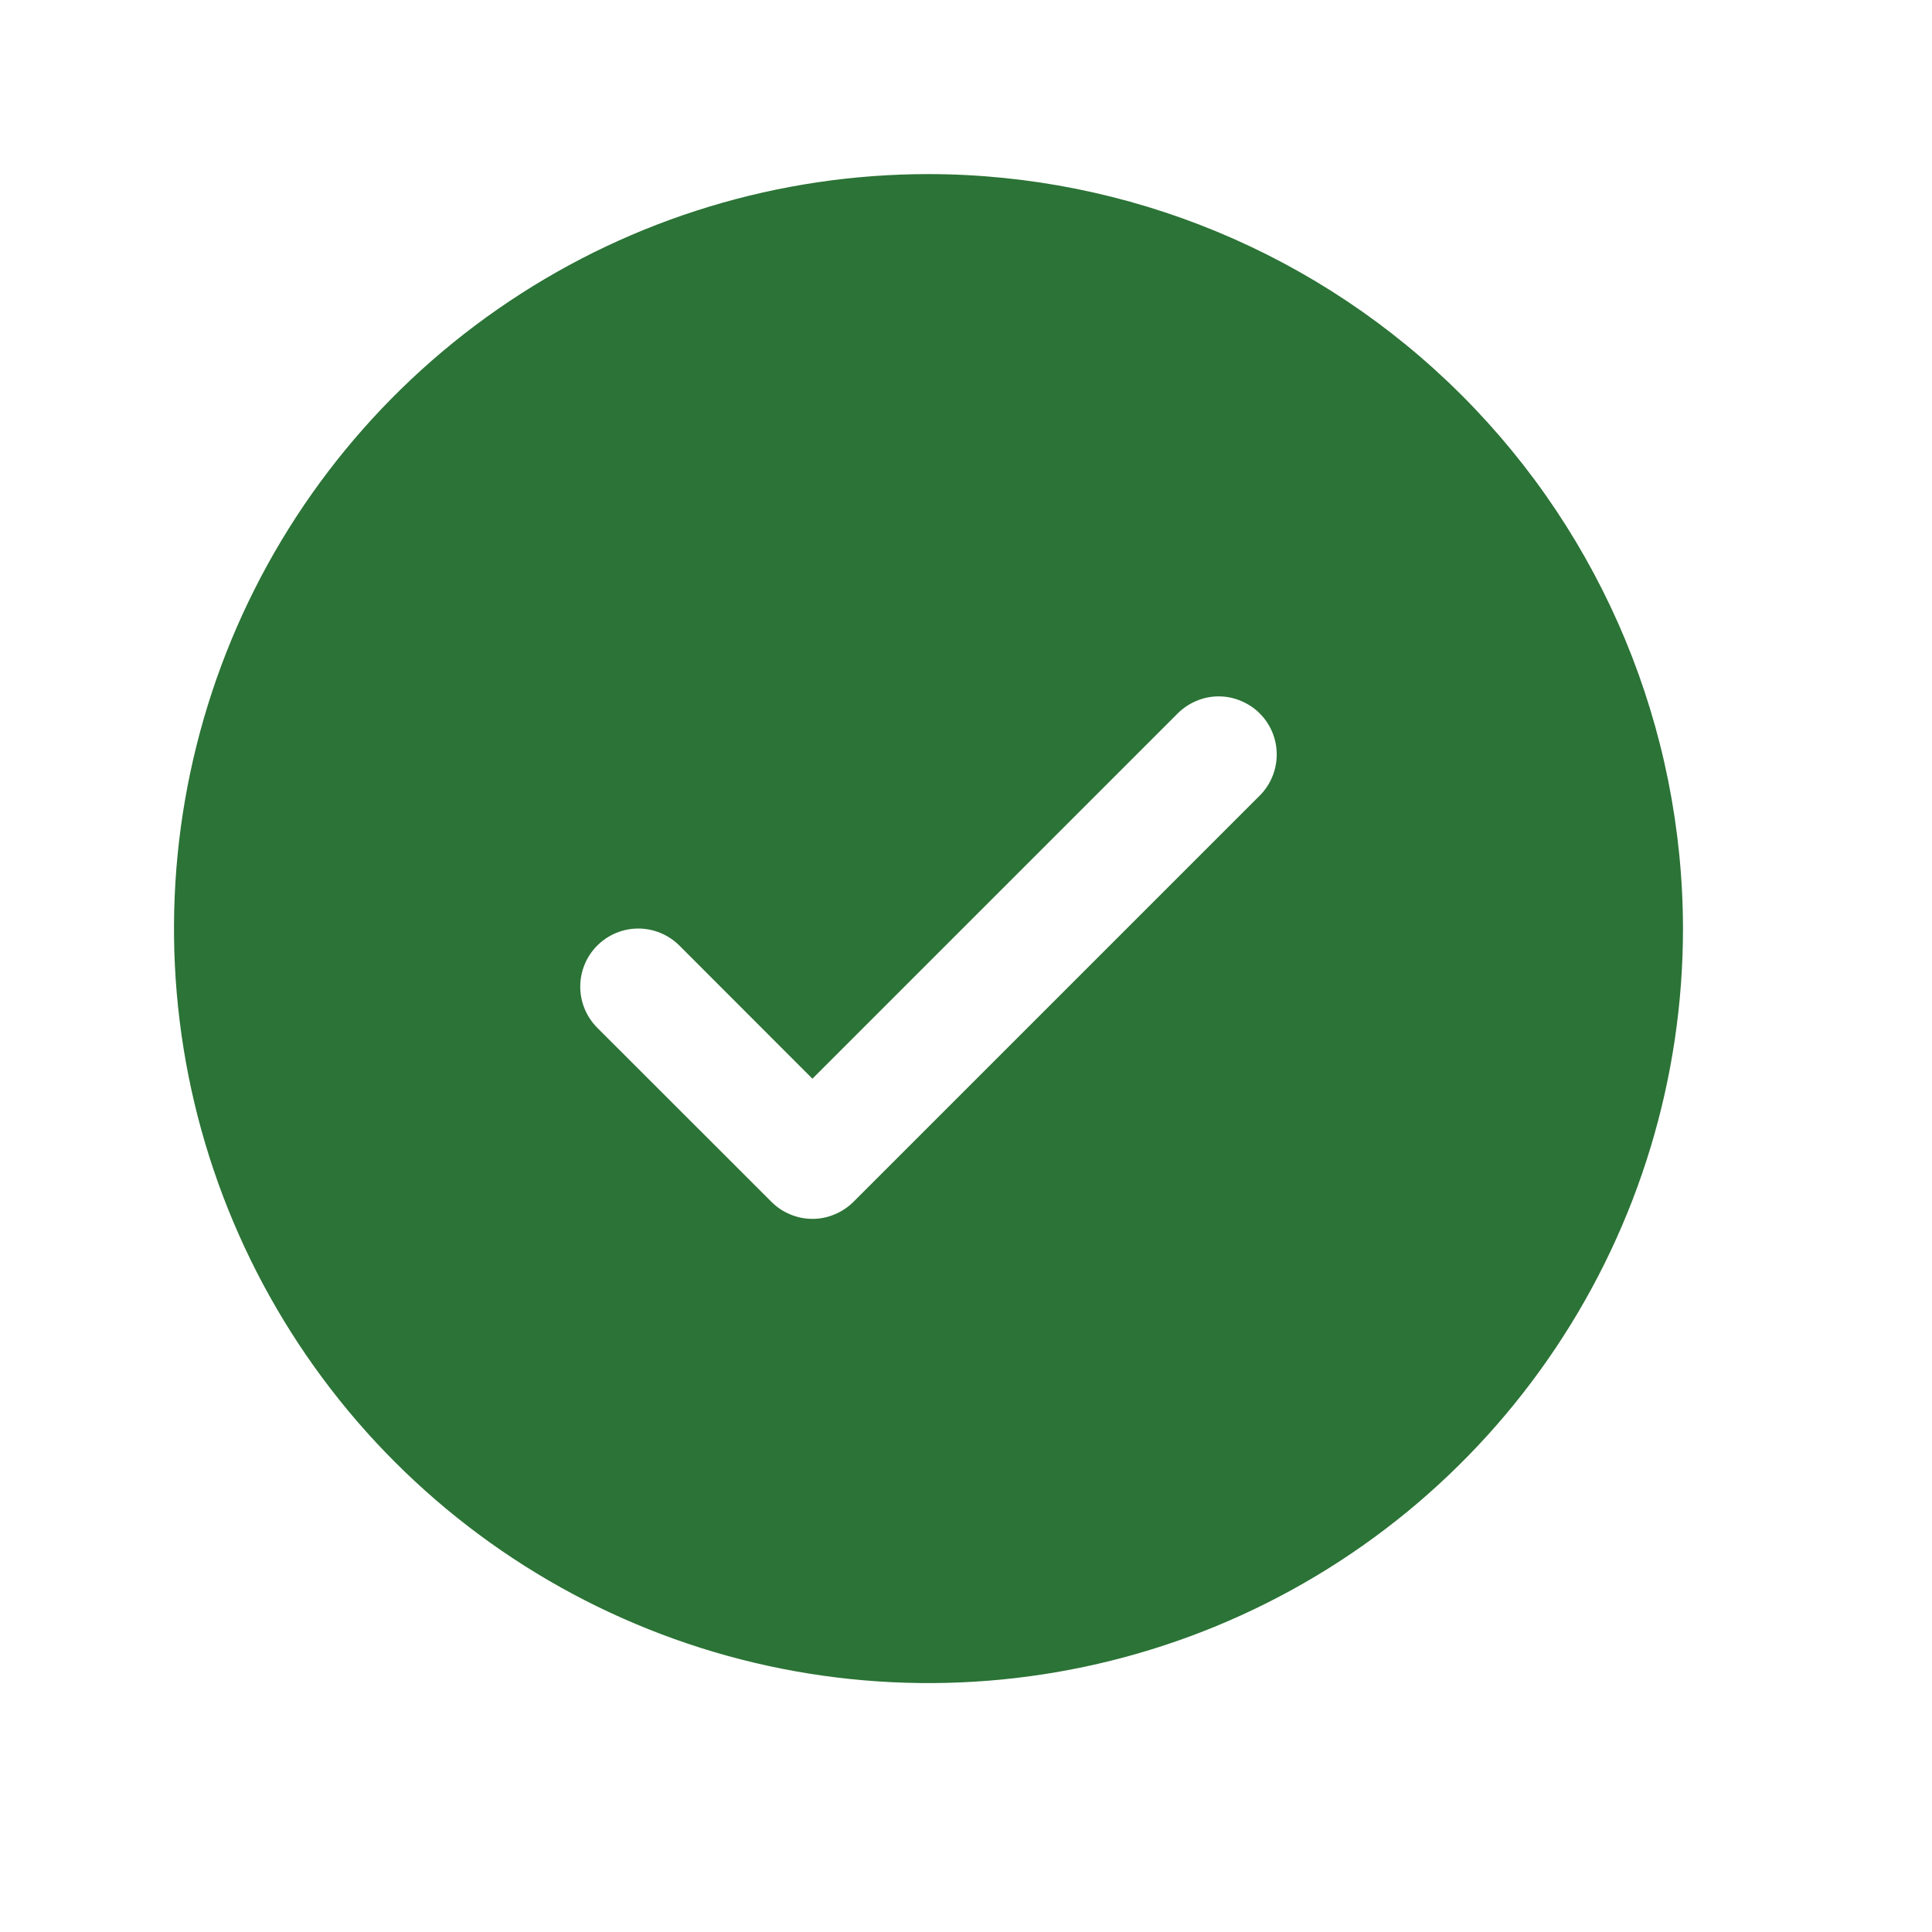 <svg width="18" height="18" viewBox="0 0 18 18" fill="none" xmlns="http://www.w3.org/2000/svg">
<g clip-path="url(#clip0_1_8785)">
<path d="M8.651 1.622C7.26 1.622 5.901 2.034 4.745 2.807C3.589 3.579 2.688 4.677 2.156 5.961C1.624 7.246 1.485 8.659 1.756 10.023C2.027 11.386 2.697 12.639 3.68 13.622C4.663 14.605 5.916 15.275 7.279 15.546C8.643 15.817 10.056 15.678 11.341 15.146C12.625 14.614 13.723 13.713 14.495 12.557C15.268 11.401 15.68 10.042 15.68 8.652C15.678 6.788 14.937 5.001 13.619 3.683C12.301 2.365 10.514 1.624 8.651 1.622ZM11.737 7.412L7.952 11.197C7.901 11.247 7.842 11.287 7.776 11.314C7.711 11.342 7.64 11.356 7.569 11.356C7.498 11.356 7.428 11.342 7.362 11.314C7.296 11.287 7.237 11.247 7.187 11.197L5.564 9.575C5.463 9.473 5.406 9.336 5.406 9.192C5.406 9.049 5.463 8.911 5.564 8.81C5.666 8.708 5.803 8.651 5.947 8.651C6.09 8.651 6.228 8.708 6.33 8.81L7.569 10.05L10.972 6.647C11.022 6.597 11.082 6.557 11.147 6.53C11.213 6.502 11.283 6.488 11.354 6.488C11.425 6.488 11.496 6.502 11.561 6.53C11.627 6.557 11.687 6.597 11.737 6.647C11.787 6.697 11.827 6.757 11.854 6.822C11.881 6.888 11.895 6.958 11.895 7.029C11.895 7.1 11.881 7.171 11.854 7.236C11.827 7.302 11.787 7.362 11.737 7.412Z" fill="#2B7336"/>
</g>
<defs>
<clipPath id="clip0_1_8785">
<rect width="17.303" height="17.303" fill="white"/>
</clipPath>
</defs>
</svg>
